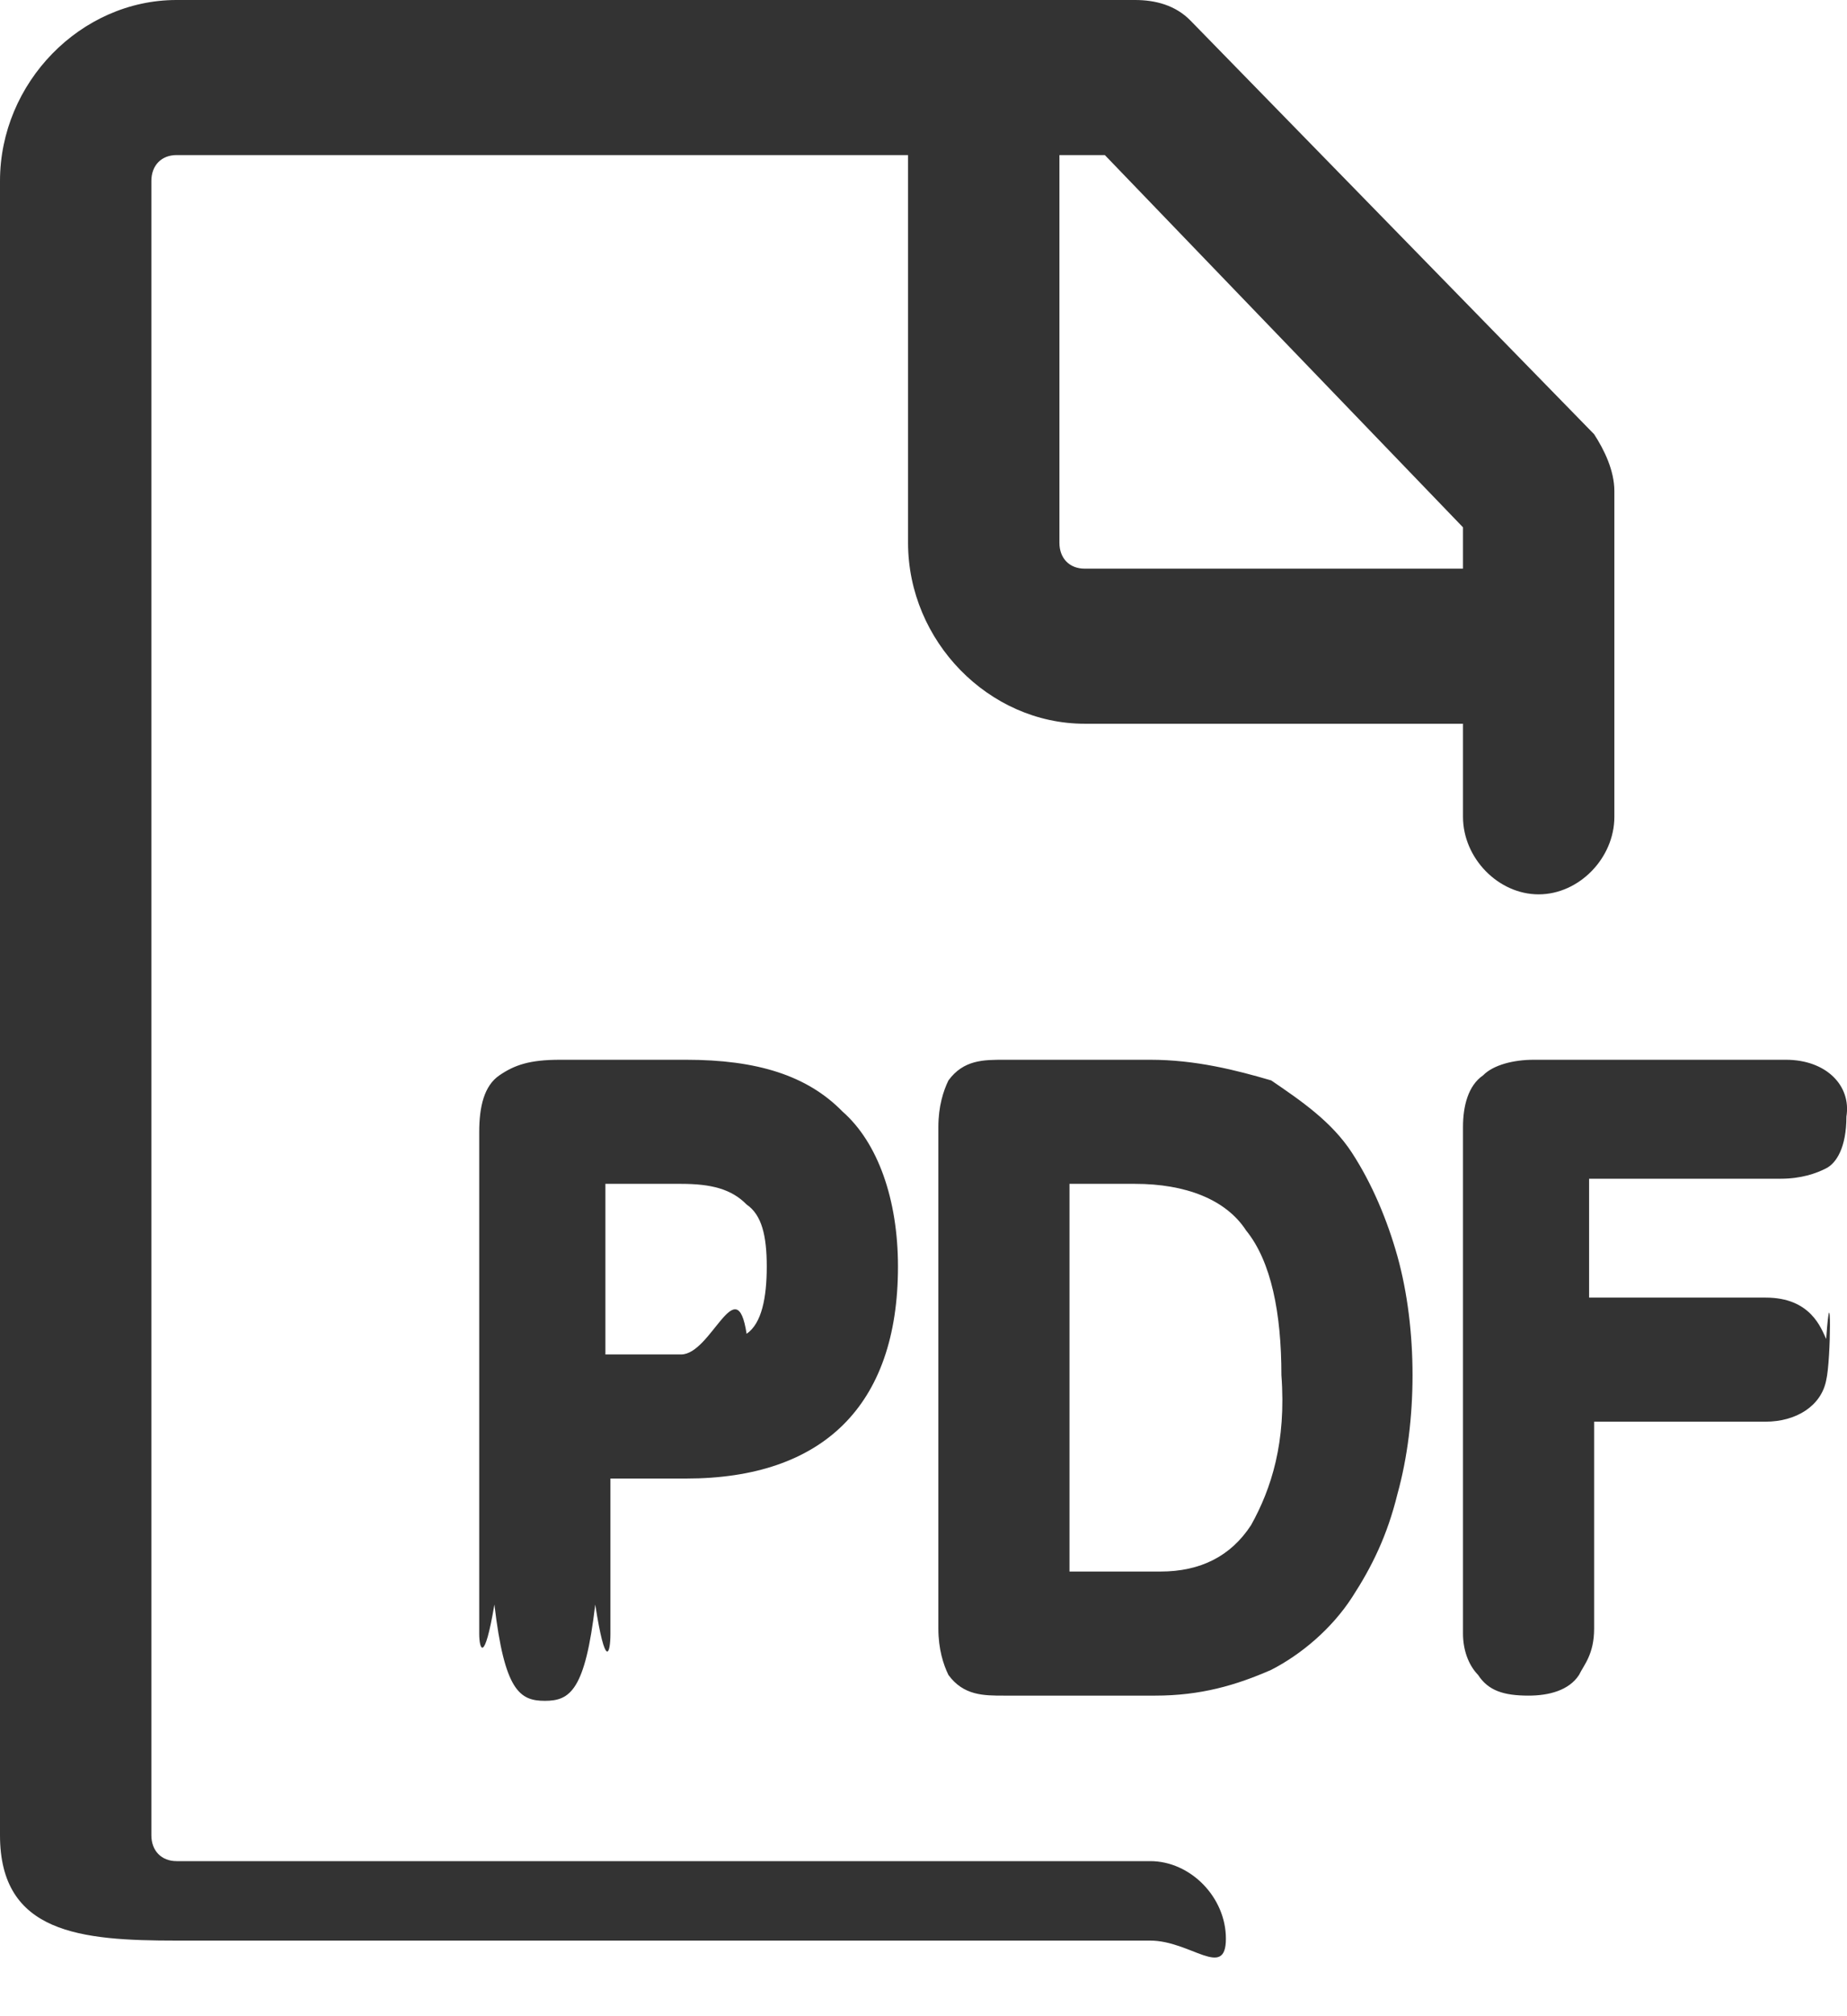 <svg xmlns="http://www.w3.org/2000/svg" xmlns:xlink="http://www.w3.org/1999/xlink" width="22px" height="24px">
	<path fill-rule="evenodd" fill="rgb(51, 51, 51)"
		d="M21.752,13.907 C21.632,13.969 21.452,14.031 21.211,14.031 L18.928,14.031 L18.928,15.446 L21.031,15.446 C21.572,15.446 21.692,15.815 21.752,15.938 C21.812,15.1 21.812,16.184 21.752,16.431 C21.692,16.738 21.392,16.923 21.031,16.923 L18.988,16.923 L18.988,19.385 C18.988,19.692 18.868,19.815 18.808,19.938 C18.688,20.123 18.447,20.184 18.207,20.184 C17.907,20.184 17.726,20.123 17.606,19.938 C17.486,19.815 17.426,19.631 17.426,19.446 L17.426,13.415 C17.426,13.169 17.486,12.923 17.666,12.800 C17.786,12.677 18.027,12.615 18.267,12.615 L21.272,12.615 C21.752,12.615 22.053,12.923 21.993,13.292 C21.993,13.661 21.872,13.846 21.752,13.907 ZM7.090,19.1 C6.970,20.123 6.790,20.246 6.490,20.246 C6.189,20.246 6.009,20.123 5.889,19.1 C5.768,19.815 5.708,19.631 5.708,19.446 L5.708,13.477 C5.708,13.169 5.768,12.923 5.949,12.800 C6.129,12.677 6.309,12.615 6.670,12.615 L8.172,12.615 C9.013,12.615 9.614,12.800 10.035,13.231 C10.456,13.600 10.696,14.277 10.696,15.077 C10.696,16.738 9.794,17.600 8.172,17.600 L7.271,17.600 L7.271,19.446 C7.271,19.692 7.211,19.877 7.090,19.1 ZM8.112,16.123 C8.473,16.123 8.773,15.1 8.893,15.877 C9.073,15.754 9.133,15.446 9.133,15.077 C9.133,14.708 9.073,14.461 8.893,14.338 C8.713,14.154 8.473,14.092 8.112,14.092 L7.211,14.092 L7.211,16.123 L8.112,16.123 ZM18.327,10.646 C17.846,10.646 17.426,10.215 17.426,9.723 L17.426,8.615 L12.919,8.615 C11.778,8.615 10.816,7.631 10.816,6.461 L10.816,1.846 L2.103,1.846 C1.923,1.846 1.803,1.969 1.803,2.154 L1.803,21.846 C1.803,22.031 1.923,22.154 2.103,22.154 L13.700,22.154 C14.181,22.154 14.602,22.585 14.602,23.077 C14.602,23.569 14.181,23.1 13.700,23.1 L2.103,23.1 C0.961,23.1 -0.000,23.015 -0.000,21.846 L-0.000,2.154 C-0.000,0.985 0.961,-0.000 2.103,-0.000 L13.520,-0.000 C13.760,-0.000 14.001,0.061 14.181,0.246 L18.988,5.169 C19.108,5.354 19.229,5.600 19.229,5.846 L19.229,9.723 C19.229,10.215 18.808,10.646 18.327,10.646 ZM17.426,6.277 L13.160,1.846 L12.619,1.846 L12.619,6.461 C12.619,6.646 12.739,6.769 12.919,6.769 L17.426,6.769 L17.426,6.277 ZM11.958,20.184 C11.717,20.184 11.477,20.184 11.297,19.938 C11.237,19.815 11.177,19.631 11.177,19.385 L11.177,13.415 C11.177,13.169 11.237,12.984 11.297,12.861 C11.477,12.615 11.717,12.615 11.958,12.615 L13.700,12.615 C14.241,12.615 14.722,12.738 15.142,12.861 C15.503,13.107 15.864,13.354 16.104,13.723 C16.344,14.092 16.524,14.523 16.645,14.954 C16.765,15.385 16.825,15.877 16.825,16.369 C16.825,16.861 16.765,17.354 16.645,17.785 C16.524,18.277 16.344,18.646 16.104,19.015 C15.864,19.385 15.503,19.692 15.142,19.877 C14.722,20.061 14.301,20.184 13.760,20.184 L11.958,20.184 ZM14.902,18.154 C15.142,17.723 15.323,17.169 15.263,16.369 C15.263,15.631 15.142,15.015 14.842,14.646 C14.602,14.277 14.121,14.092 13.520,14.092 L12.739,14.092 L12.739,18.707 L13.821,18.707 C14.301,18.707 14.662,18.523 14.902,18.154 Z" />
</svg>